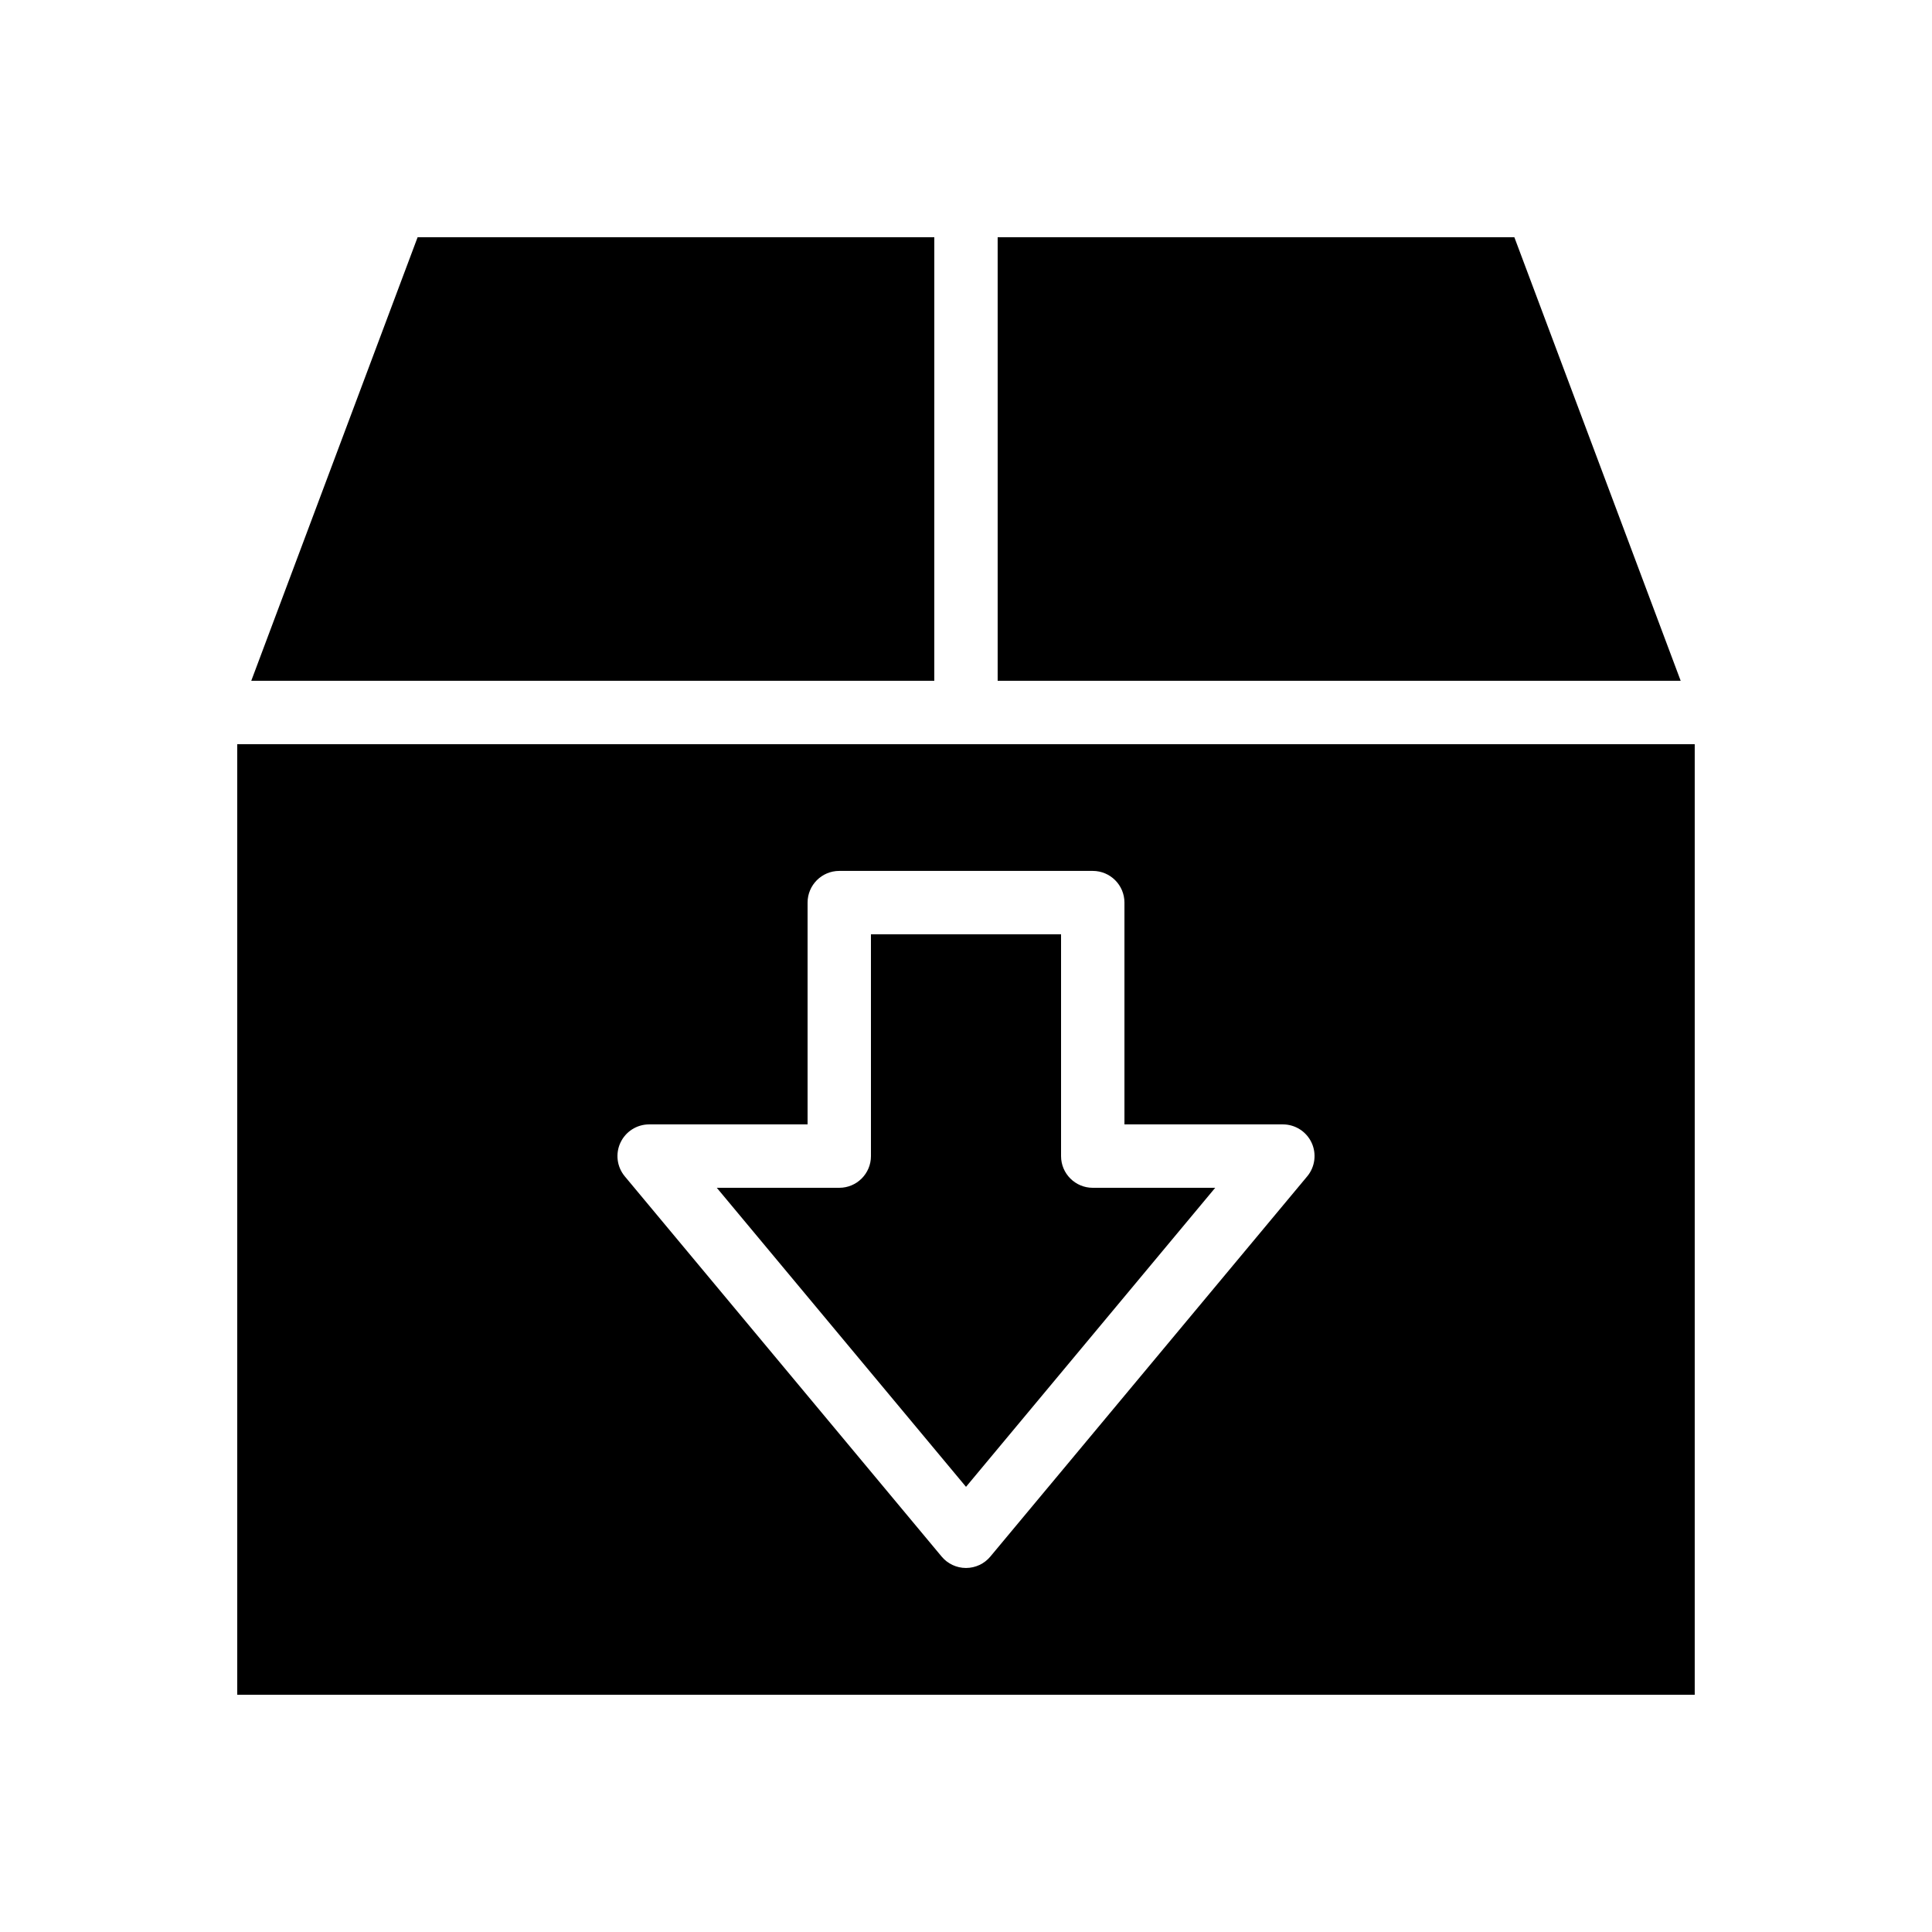 <?xml version="1.0" encoding="UTF-8"?>
<!-- Uploaded to: ICON Repo, www.svgrepo.com, Generator: ICON Repo Mixer Tools -->
<svg fill="#000000" width="800px" height="800px" version="1.1" viewBox="144 144 512 512" xmlns="http://www.w3.org/2000/svg">
 <g>
  <path d="m391.6 206.87h-136.93l-44.086 117.55h181.01z"/>
  <path d="m425.19 450.38v-58.777h-50.383l0.004 58.777c0 4.637-3.758 8.398-8.398 8.398h-32.453l66.043 79.25 66.039-79.25h-32.453c-4.637 0-8.398-3.762-8.398-8.398z"/>
  <path d="m545.32 206.87h-136.93v117.55h181.01z"/>
  <path d="m400 341.22h-193.13v251.91h386.25v-251.91zm90.418 114.53-83.969 100.76c-1.594 1.914-3.957 3.019-6.453 3.019-2.492 0-4.856-1.105-6.449-3.019l-83.969-100.76c-2.086-2.504-2.535-5.988-1.152-8.938 1.383-2.949 4.348-4.836 7.606-4.836h41.984v-58.777c0-4.637 3.758-8.398 8.398-8.398h67.176c4.637 0 8.398 3.758 8.398 8.398v58.777h41.984c3.258 0 6.223 1.887 7.606 4.836 1.375 2.949 0.926 6.434-1.16 8.938z"/>
 </g>
</svg>